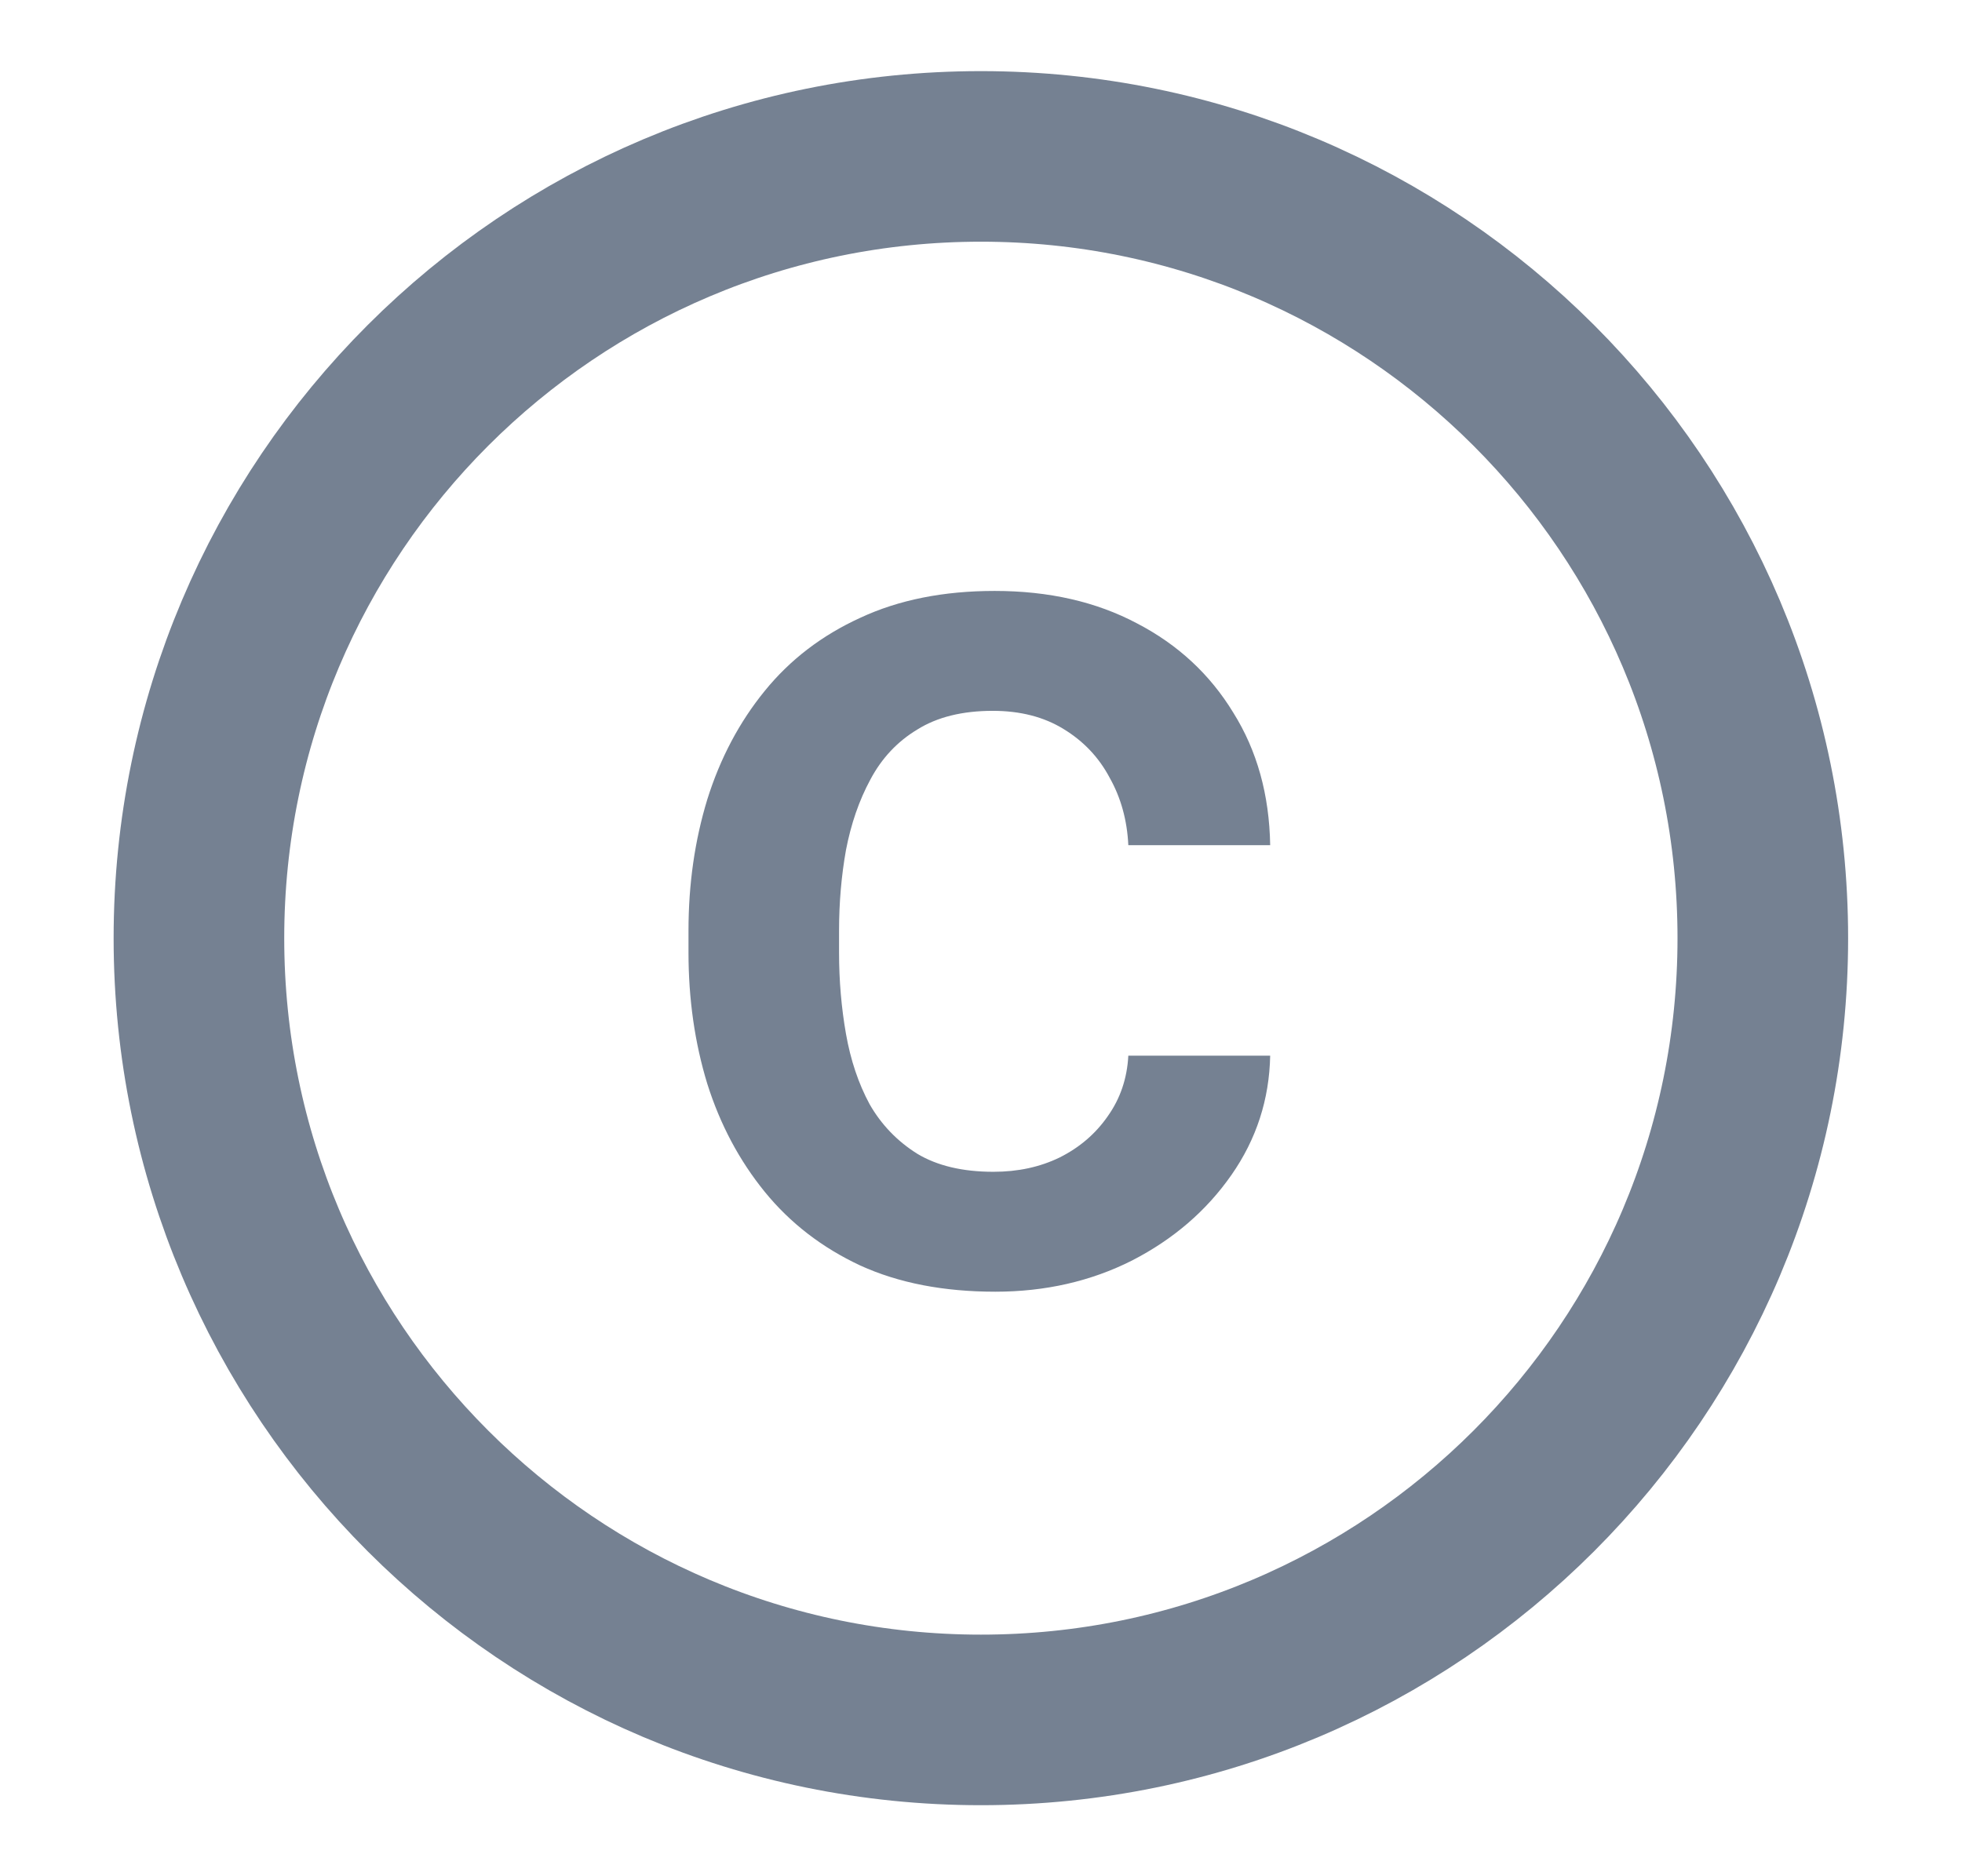 <svg width="23" height="22" viewBox="0 0 23 22" fill="none" xmlns="http://www.w3.org/2000/svg">
<path d="M11.499 20.167C16.561 20.167 20.665 16.063 20.665 11.001C20.665 5.938 16.561 1.834 11.499 1.834C6.436 1.834 2.332 5.938 2.332 11.001C2.332 16.063 6.436 20.167 11.499 20.167Z" stroke="#758192" stroke-width="2" stroke-linecap="round" stroke-linejoin="round"/>
<path d="M11.646 13.74C11.934 13.74 12.192 13.684 12.422 13.572C12.656 13.455 12.844 13.293 12.986 13.088C13.132 12.883 13.213 12.646 13.227 12.378H14.89C14.88 12.891 14.729 13.357 14.436 13.777C14.143 14.197 13.755 14.531 13.271 14.78C12.788 15.024 12.253 15.146 11.668 15.146C11.062 15.146 10.535 15.044 10.085 14.839C9.636 14.629 9.263 14.341 8.965 13.975C8.667 13.608 8.442 13.186 8.291 12.707C8.145 12.229 8.071 11.716 8.071 11.169V10.913C8.071 10.366 8.145 9.854 8.291 9.375C8.442 8.892 8.667 8.467 8.965 8.101C9.263 7.734 9.636 7.449 10.085 7.244C10.535 7.034 11.06 6.929 11.66 6.929C12.295 6.929 12.852 7.056 13.33 7.31C13.809 7.559 14.185 7.908 14.458 8.357C14.736 8.801 14.88 9.319 14.89 9.91H13.227C13.213 9.617 13.14 9.353 13.008 9.119C12.881 8.879 12.7 8.689 12.466 8.547C12.236 8.406 11.96 8.335 11.638 8.335C11.282 8.335 10.986 8.408 10.752 8.555C10.518 8.696 10.335 8.892 10.203 9.141C10.071 9.385 9.976 9.661 9.917 9.968C9.863 10.271 9.836 10.586 9.836 10.913V11.169C9.836 11.497 9.863 11.814 9.917 12.122C9.971 12.429 10.063 12.705 10.195 12.949C10.332 13.188 10.518 13.381 10.752 13.528C10.986 13.669 11.284 13.74 11.646 13.74Z" fill="#758192"/>
</svg>
